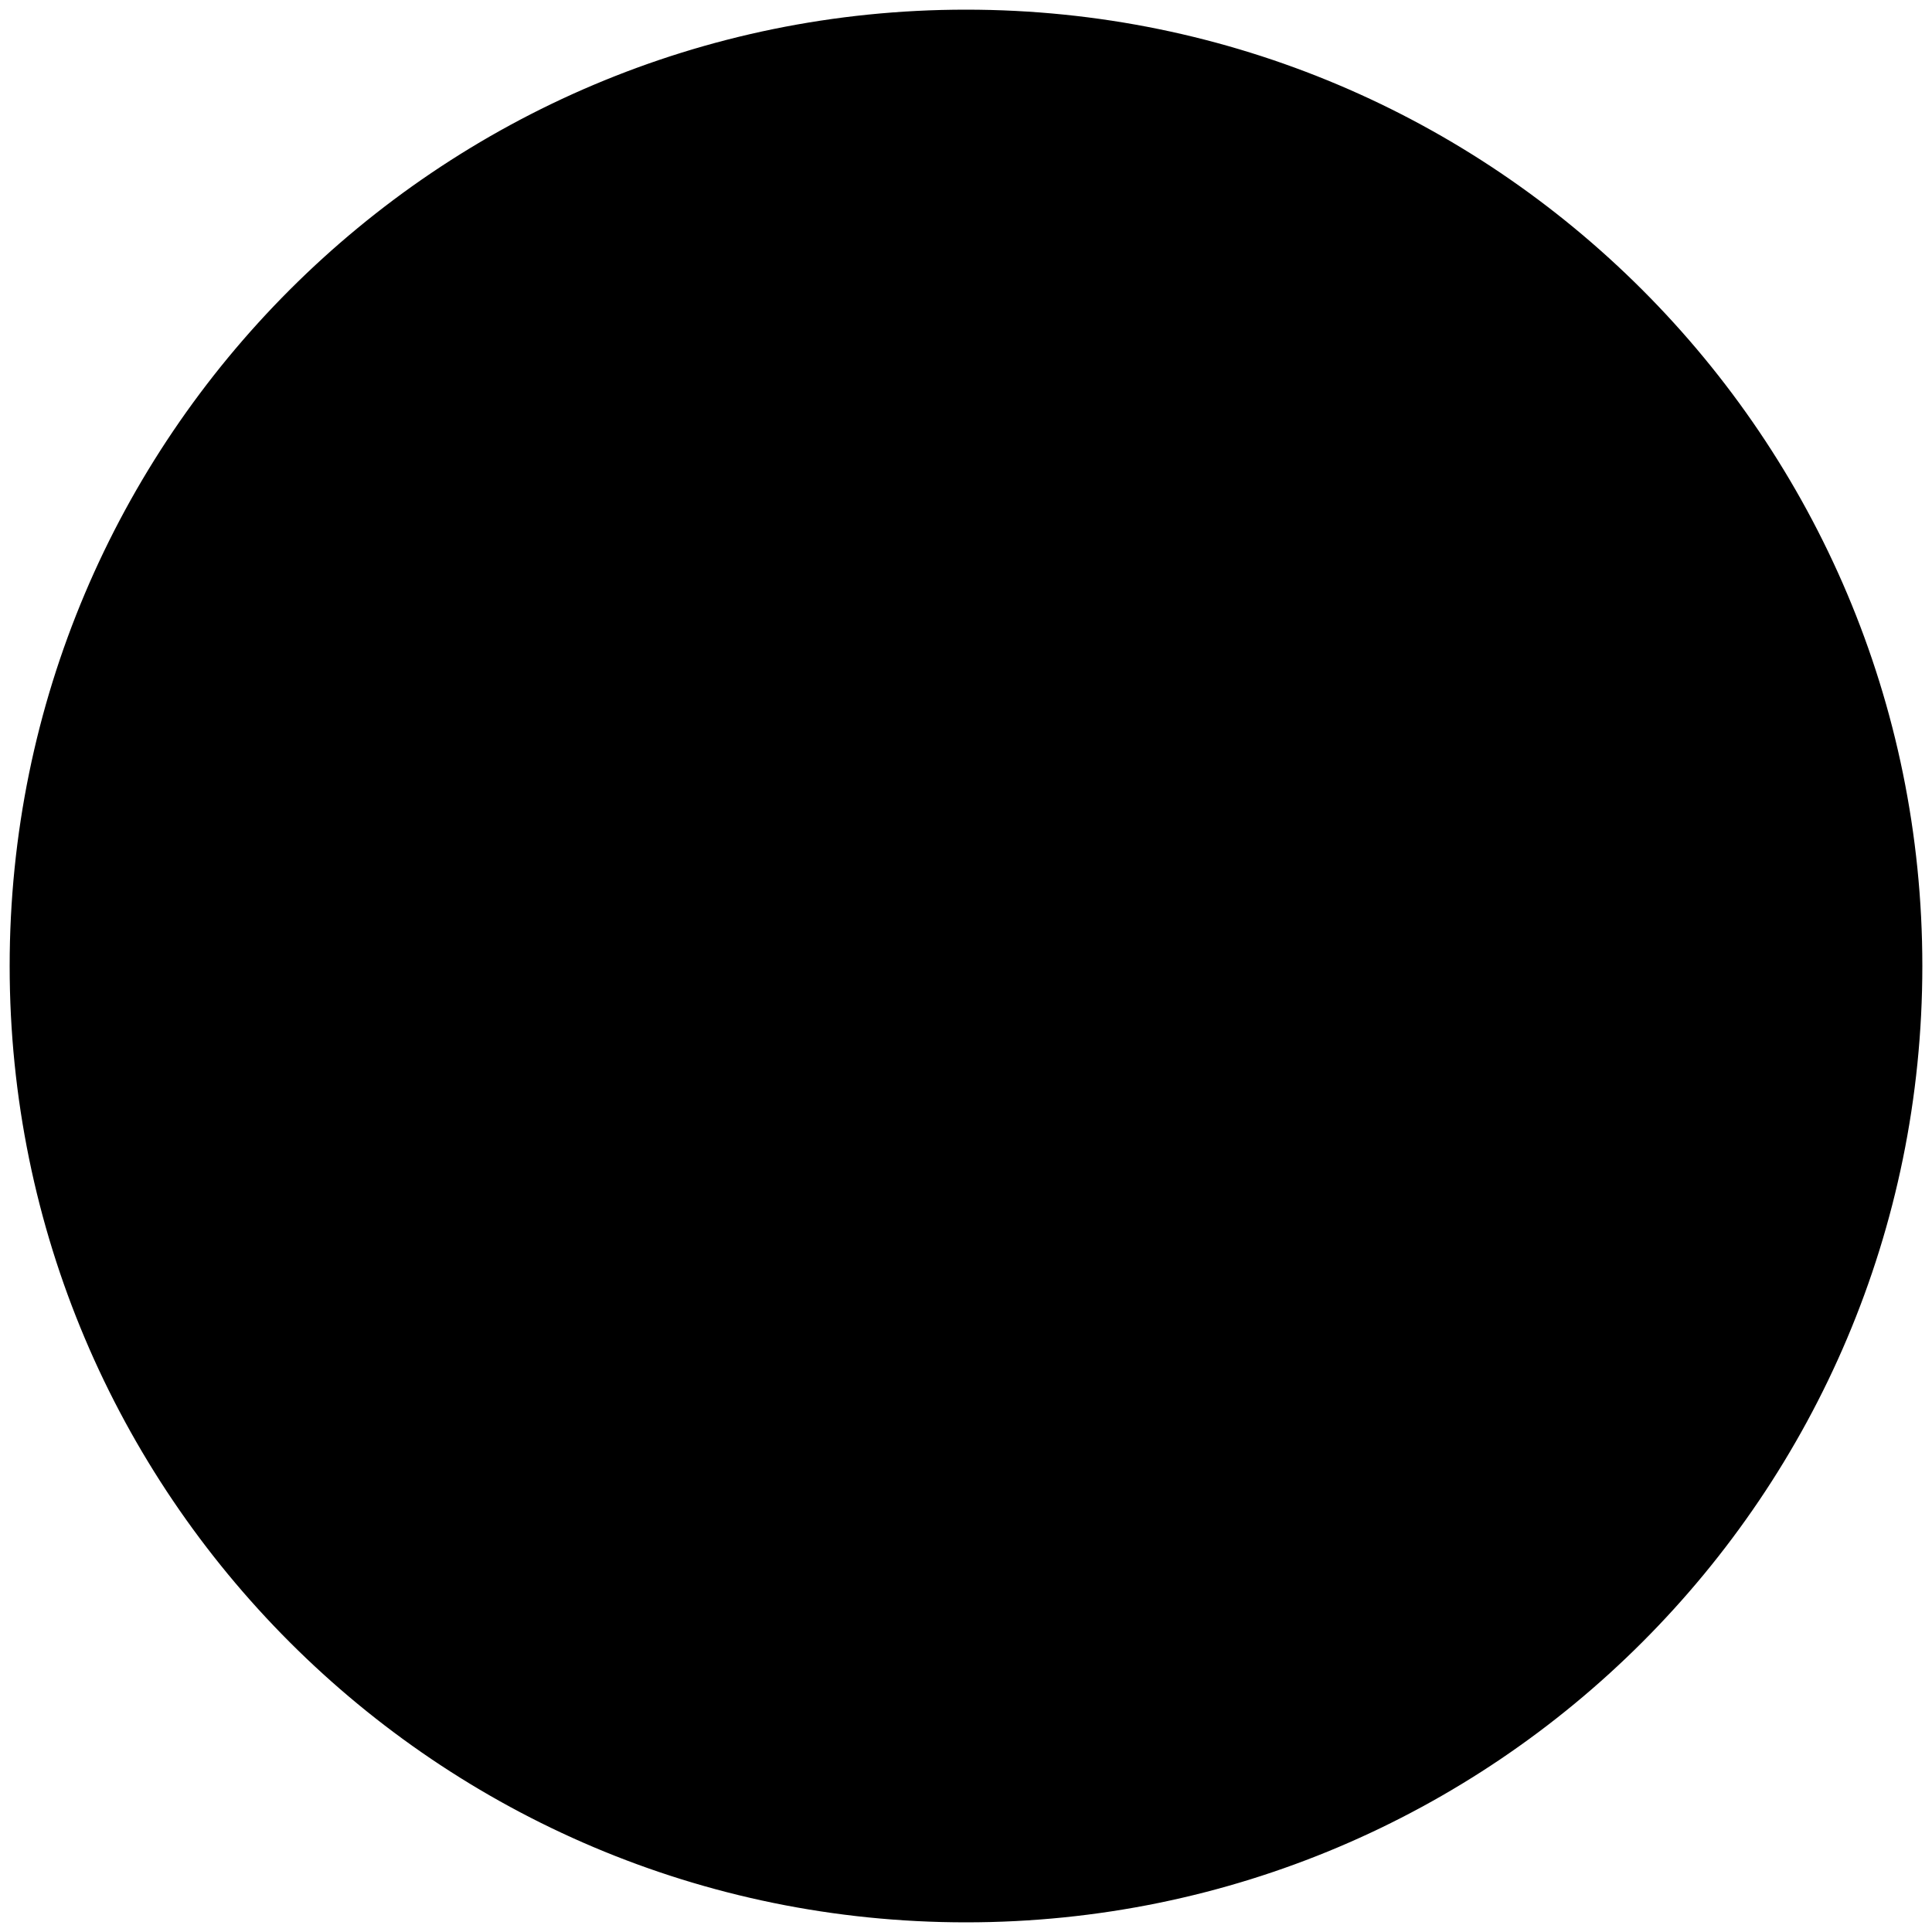 <?xml version="1.0" encoding="UTF-8"?>
<svg id="Ebene_1" data-name="Ebene 1" xmlns="http://www.w3.org/2000/svg" viewBox="0 0 1000 1000">
  <defs>
    <style>
      .cls-1 {
        stroke-width: 0px;
      }
    </style>
  </defs>
  <path class="cls-1" d="M500,985c-65.48,0-128.99-12.82-188.78-38.11-57.75-24.43-109.62-59.4-154.17-103.94-44.54-44.54-79.52-96.41-103.94-154.17-25.29-59.79-38.11-123.3-38.11-188.78s12.82-128.99,38.11-188.78c24.43-57.75,59.4-109.62,103.94-154.17,44.54-44.54,96.41-79.52,154.17-103.94,59.79-25.29,123.3-38.11,188.78-38.11s128.99,12.82,188.78,38.11c57.75,24.43,109.62,59.4,154.17,103.94,44.54,44.54,79.52,96.41,103.94,154.17,25.29,59.79,38.11,123.3,38.11,188.78s-12.82,128.99-38.11,188.78c-24.43,57.75-59.4,109.62-103.94,154.17-44.54,44.54-96.41,79.52-154.17,103.94-59.79,25.29-123.3,38.11-188.78,38.11Z"/>
  <path class="cls-1" d="M500,25c64.13,0,126.34,12.56,184.89,37.32,56.56,23.92,107.36,58.18,150.99,101.8,43.63,43.63,77.88,94.43,101.8,150.99,24.76,58.55,37.32,120.75,37.32,184.89s-12.56,126.34-37.32,184.89c-23.92,56.56-58.18,107.36-101.8,150.99s-94.43,77.88-150.99,101.8c-58.55,24.76-120.75,37.32-184.89,37.32s-126.34-12.56-184.89-37.32c-56.56-23.92-107.36-58.18-150.99-101.8s-77.88-94.43-101.8-150.99c-24.76-58.55-37.32-120.75-37.32-184.89s12.56-126.34,37.32-184.89c23.92-56.56,58.18-107.36,101.8-150.99,43.63-43.63,94.43-77.88,150.99-101.8,58.55-24.76,120.75-37.32,184.89-37.32M500,5C226.62,5,5,226.62,5,500s221.62,495,495,495,495-221.62,495-495S773.38,5,500,5h0Z"/>
</svg>